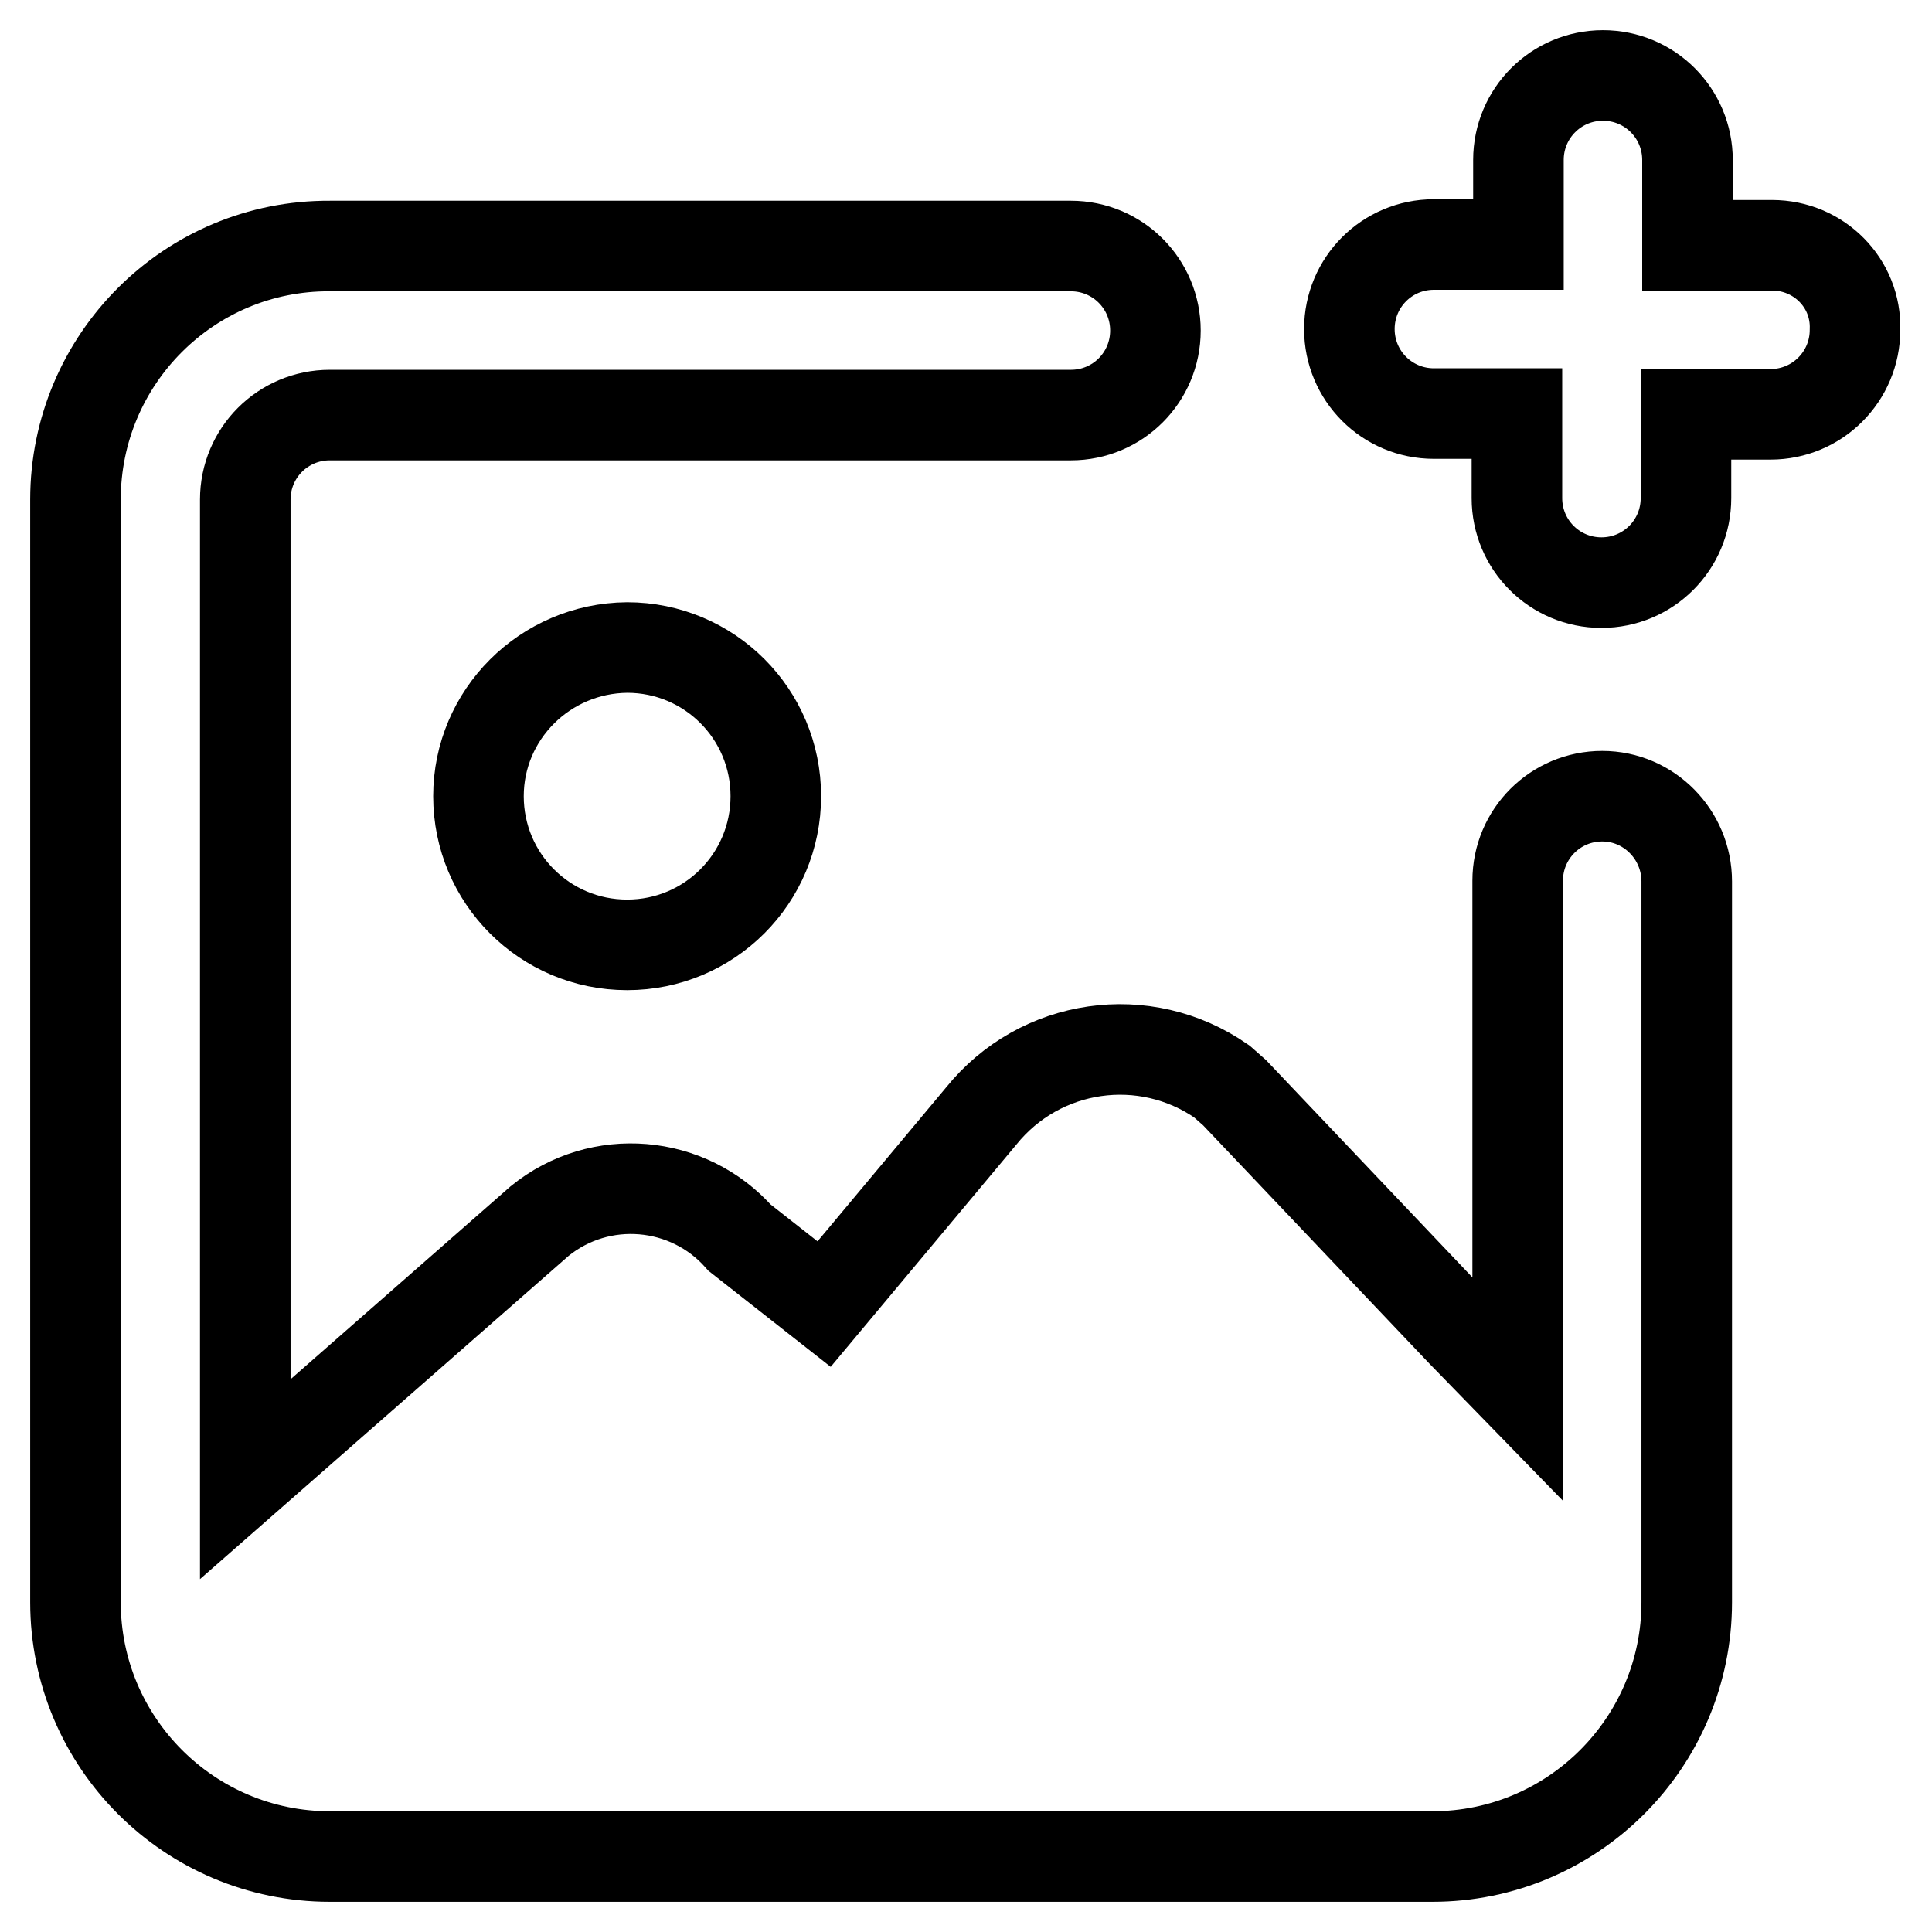 <?xml version="1.0" encoding="utf-8"?>
<!-- Svg Vector Icons : http://www.onlinewebfonts.com/icon -->
<!DOCTYPE svg PUBLIC "-//W3C//DTD SVG 1.1//EN" "http://www.w3.org/Graphics/SVG/1.1/DTD/svg11.dtd">
<svg version="1.1" xmlns="http://www.w3.org/2000/svg" xmlns:xlink="http://www.w3.org/1999/xlink" x="0px" y="0px" viewBox="0 0 256 256" enable-background="new 0 0 256 256" xml:space="preserve">
<g> <path stroke-width="12" fill-opacity="0" stroke="#000000"  d="M234.8,32.5h-11.2V21.2c0-6.2-5-11.2-11.2-11.2c-6.2,0-11.2,5-11.2,11.2v11.2h-11.2 c-6.2,0-11.2,5-11.2,11.2c0,6.2,5,11.2,11.2,11.2H201v11.2c0,6.2,5,11.2,11.2,11.2c6.2,0,11.2-5,11.2-11.2V54.9h11.2 c6.2,0,11.2-5,11.2-11.2C246,37.5,241,32.5,234.8,32.5z"/> <path stroke-width="12" fill-opacity="0" stroke="#000000"  d="M63.4,105.5c0,10.9,8.8,19.7,19.7,19.7c10.9,0,19.7-8.8,19.7-19.7c0,0,0,0,0,0c0-10.9-8.8-19.7-19.7-19.7 C72.2,85.9,63.4,94.7,63.4,105.5L63.4,105.5z"/> <path stroke-width="12" fill-opacity="0" stroke="#000000"  d="M212.3,105.5c-6.2,0-11.2,5-11.2,11.2v67.4l-7.4-7.6l-30.1-31.7l-1.7-1.5c-10.2-7.1-24.1-5.1-31.9,4.6 l-20.8,24.9l-11.2-8.8c-6.8-7.7-18.5-8.7-26.5-2.2L32.5,196V66.2c0-6.2,5-11.2,11.2-11.2h98.2c6.2,0,11.2-5,11.2-11.2 c0-6.2-5-11.2-11.2-11.2H43.7C25.1,32.5,10,47.6,10,66.2l0,0v146.1c0,18.6,15.1,33.7,33.7,33.7l0,0h146.1 c18.6,0,33.7-15.1,33.7-33.7v-95.5C223.5,110.6,218.5,105.5,212.3,105.5z"/></g>
</svg>
